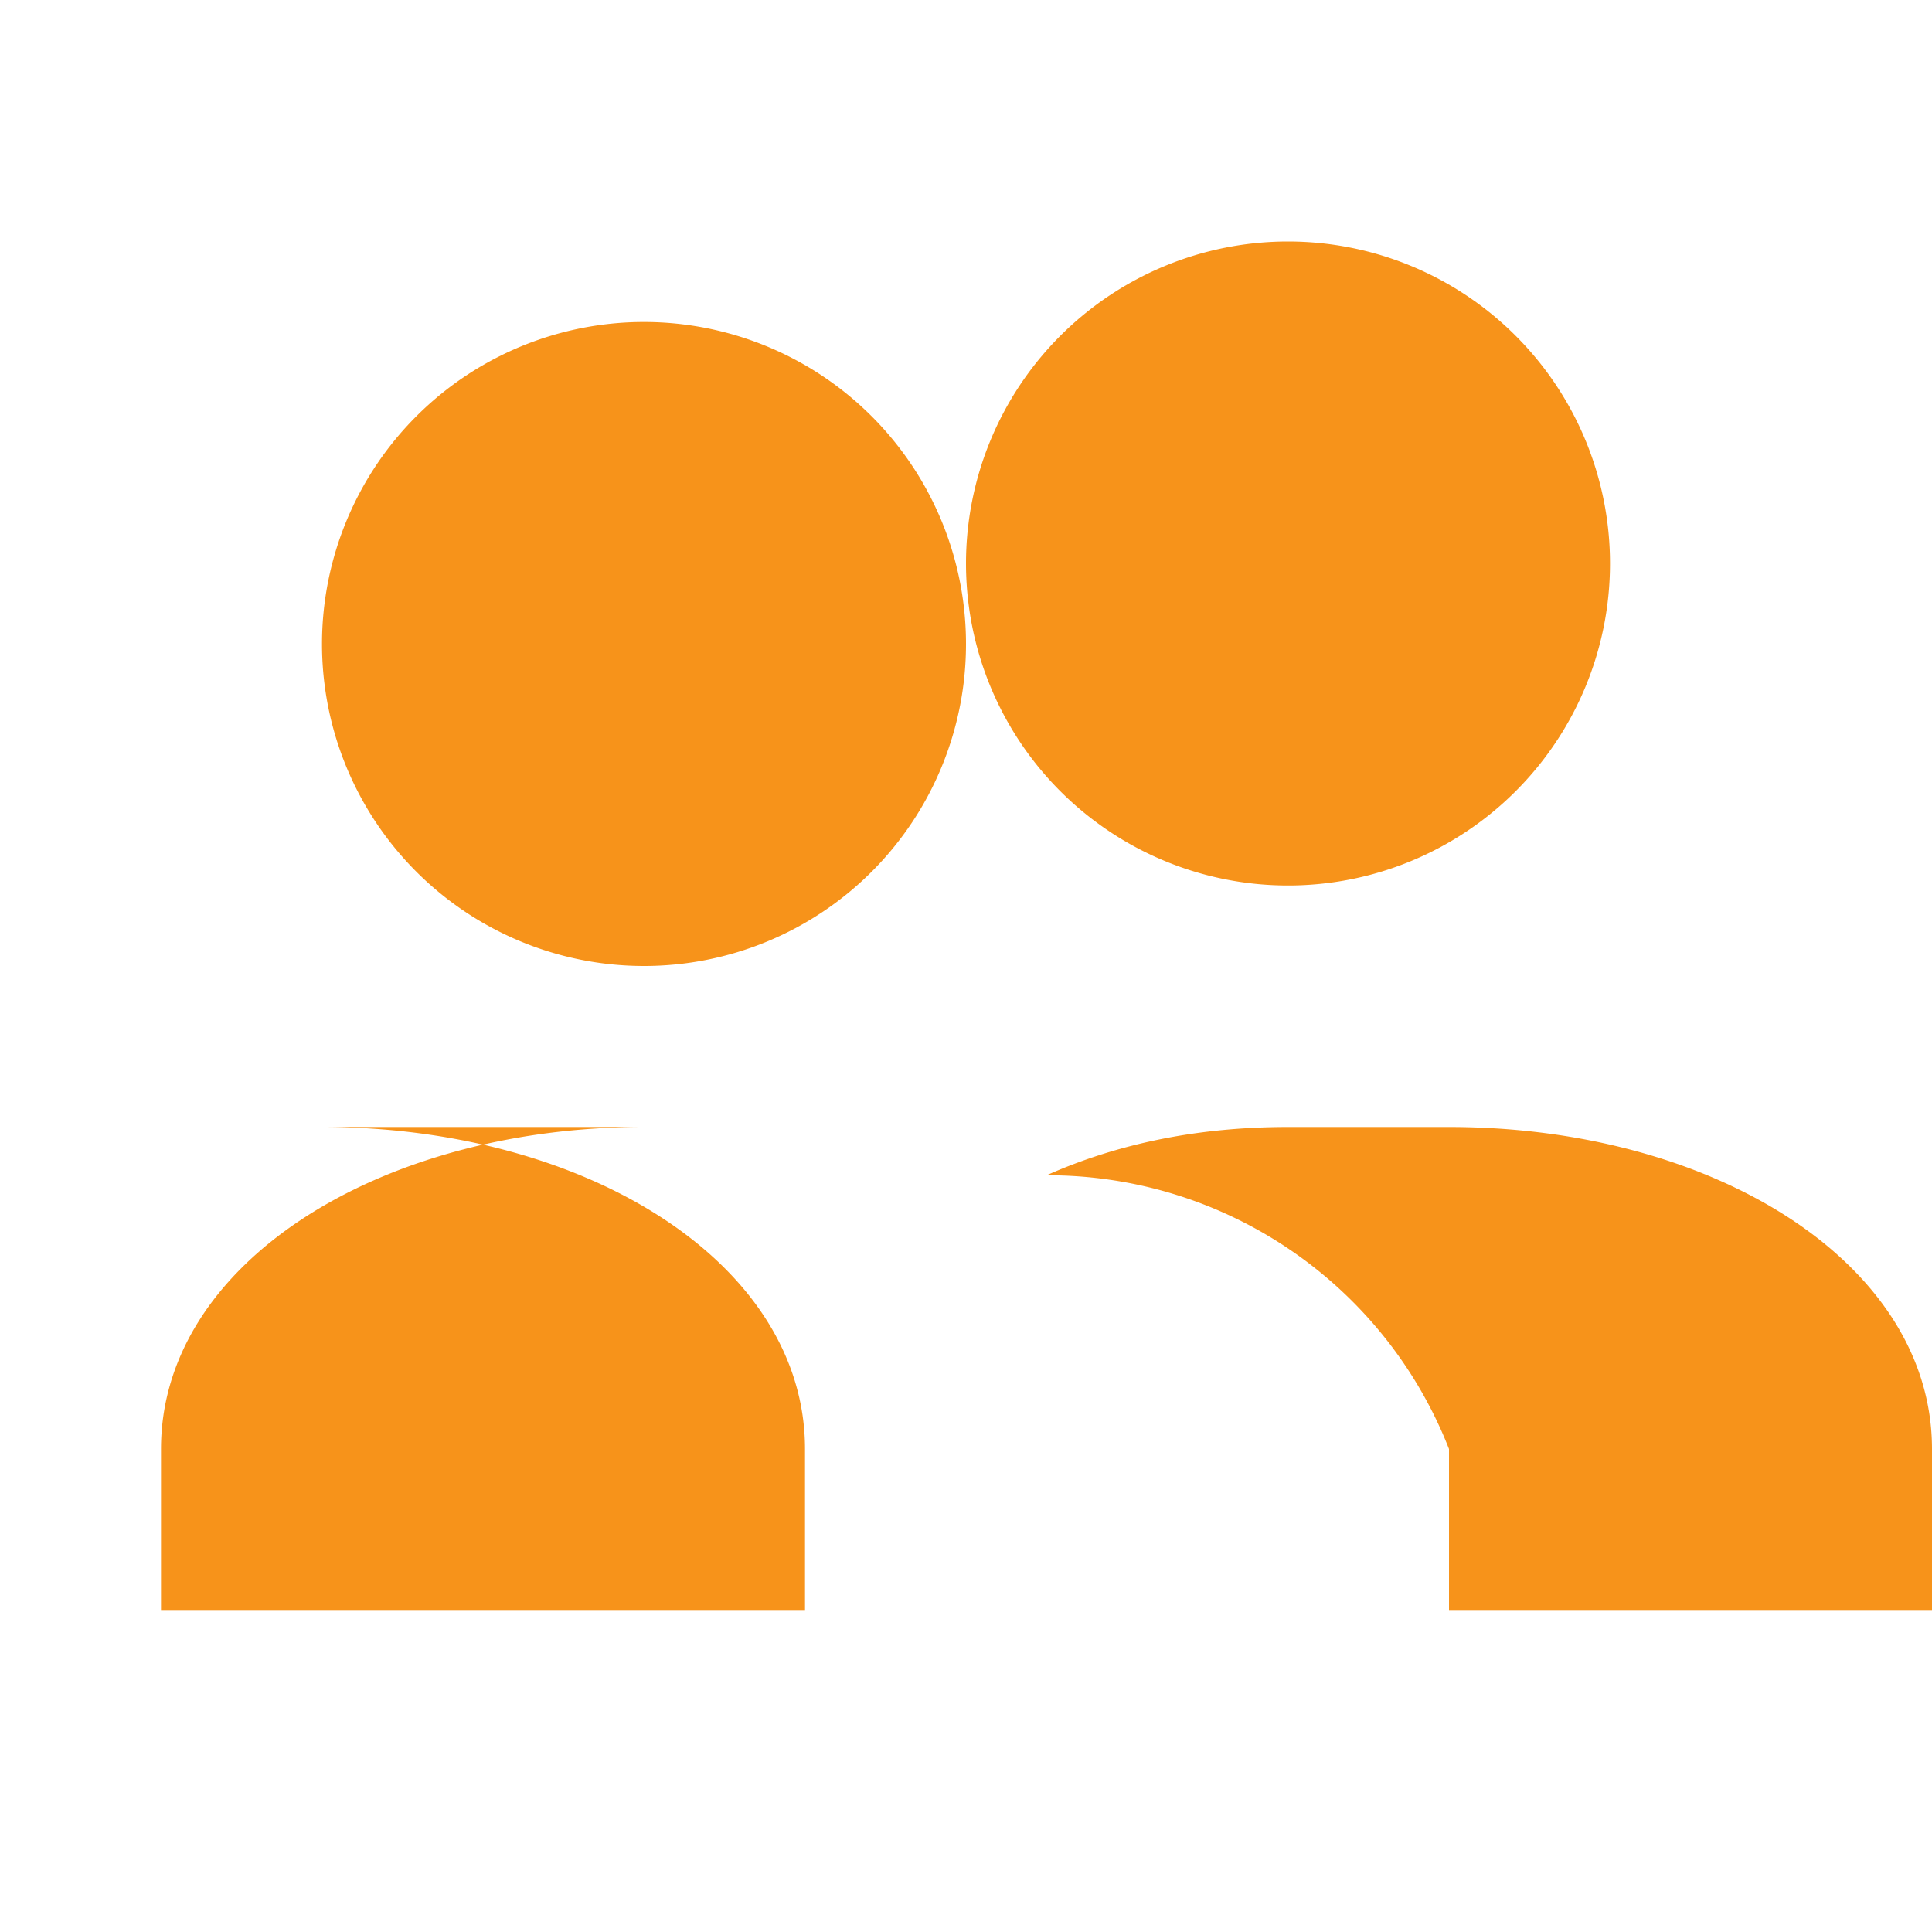 <svg xmlns="http://www.w3.org/2000/svg" viewBox="0 0 24 24" fill="#F7931A"><path d="M16 11a4 4 0 10-4-4 4 4 0 004 4zm-8 1a4 4 0 10-4-4 4 4 0 004 4zm0 2c-3.3 0-6 1.7-6 4v2h8v-2c0-2.3-2.7-4-6-4zm8 0c-1.1 0-2.1.2-3 .6A5.35 5.35 0 0118 18v2h6v-2c0-2.3-2.7-4-6-4z"/></svg>